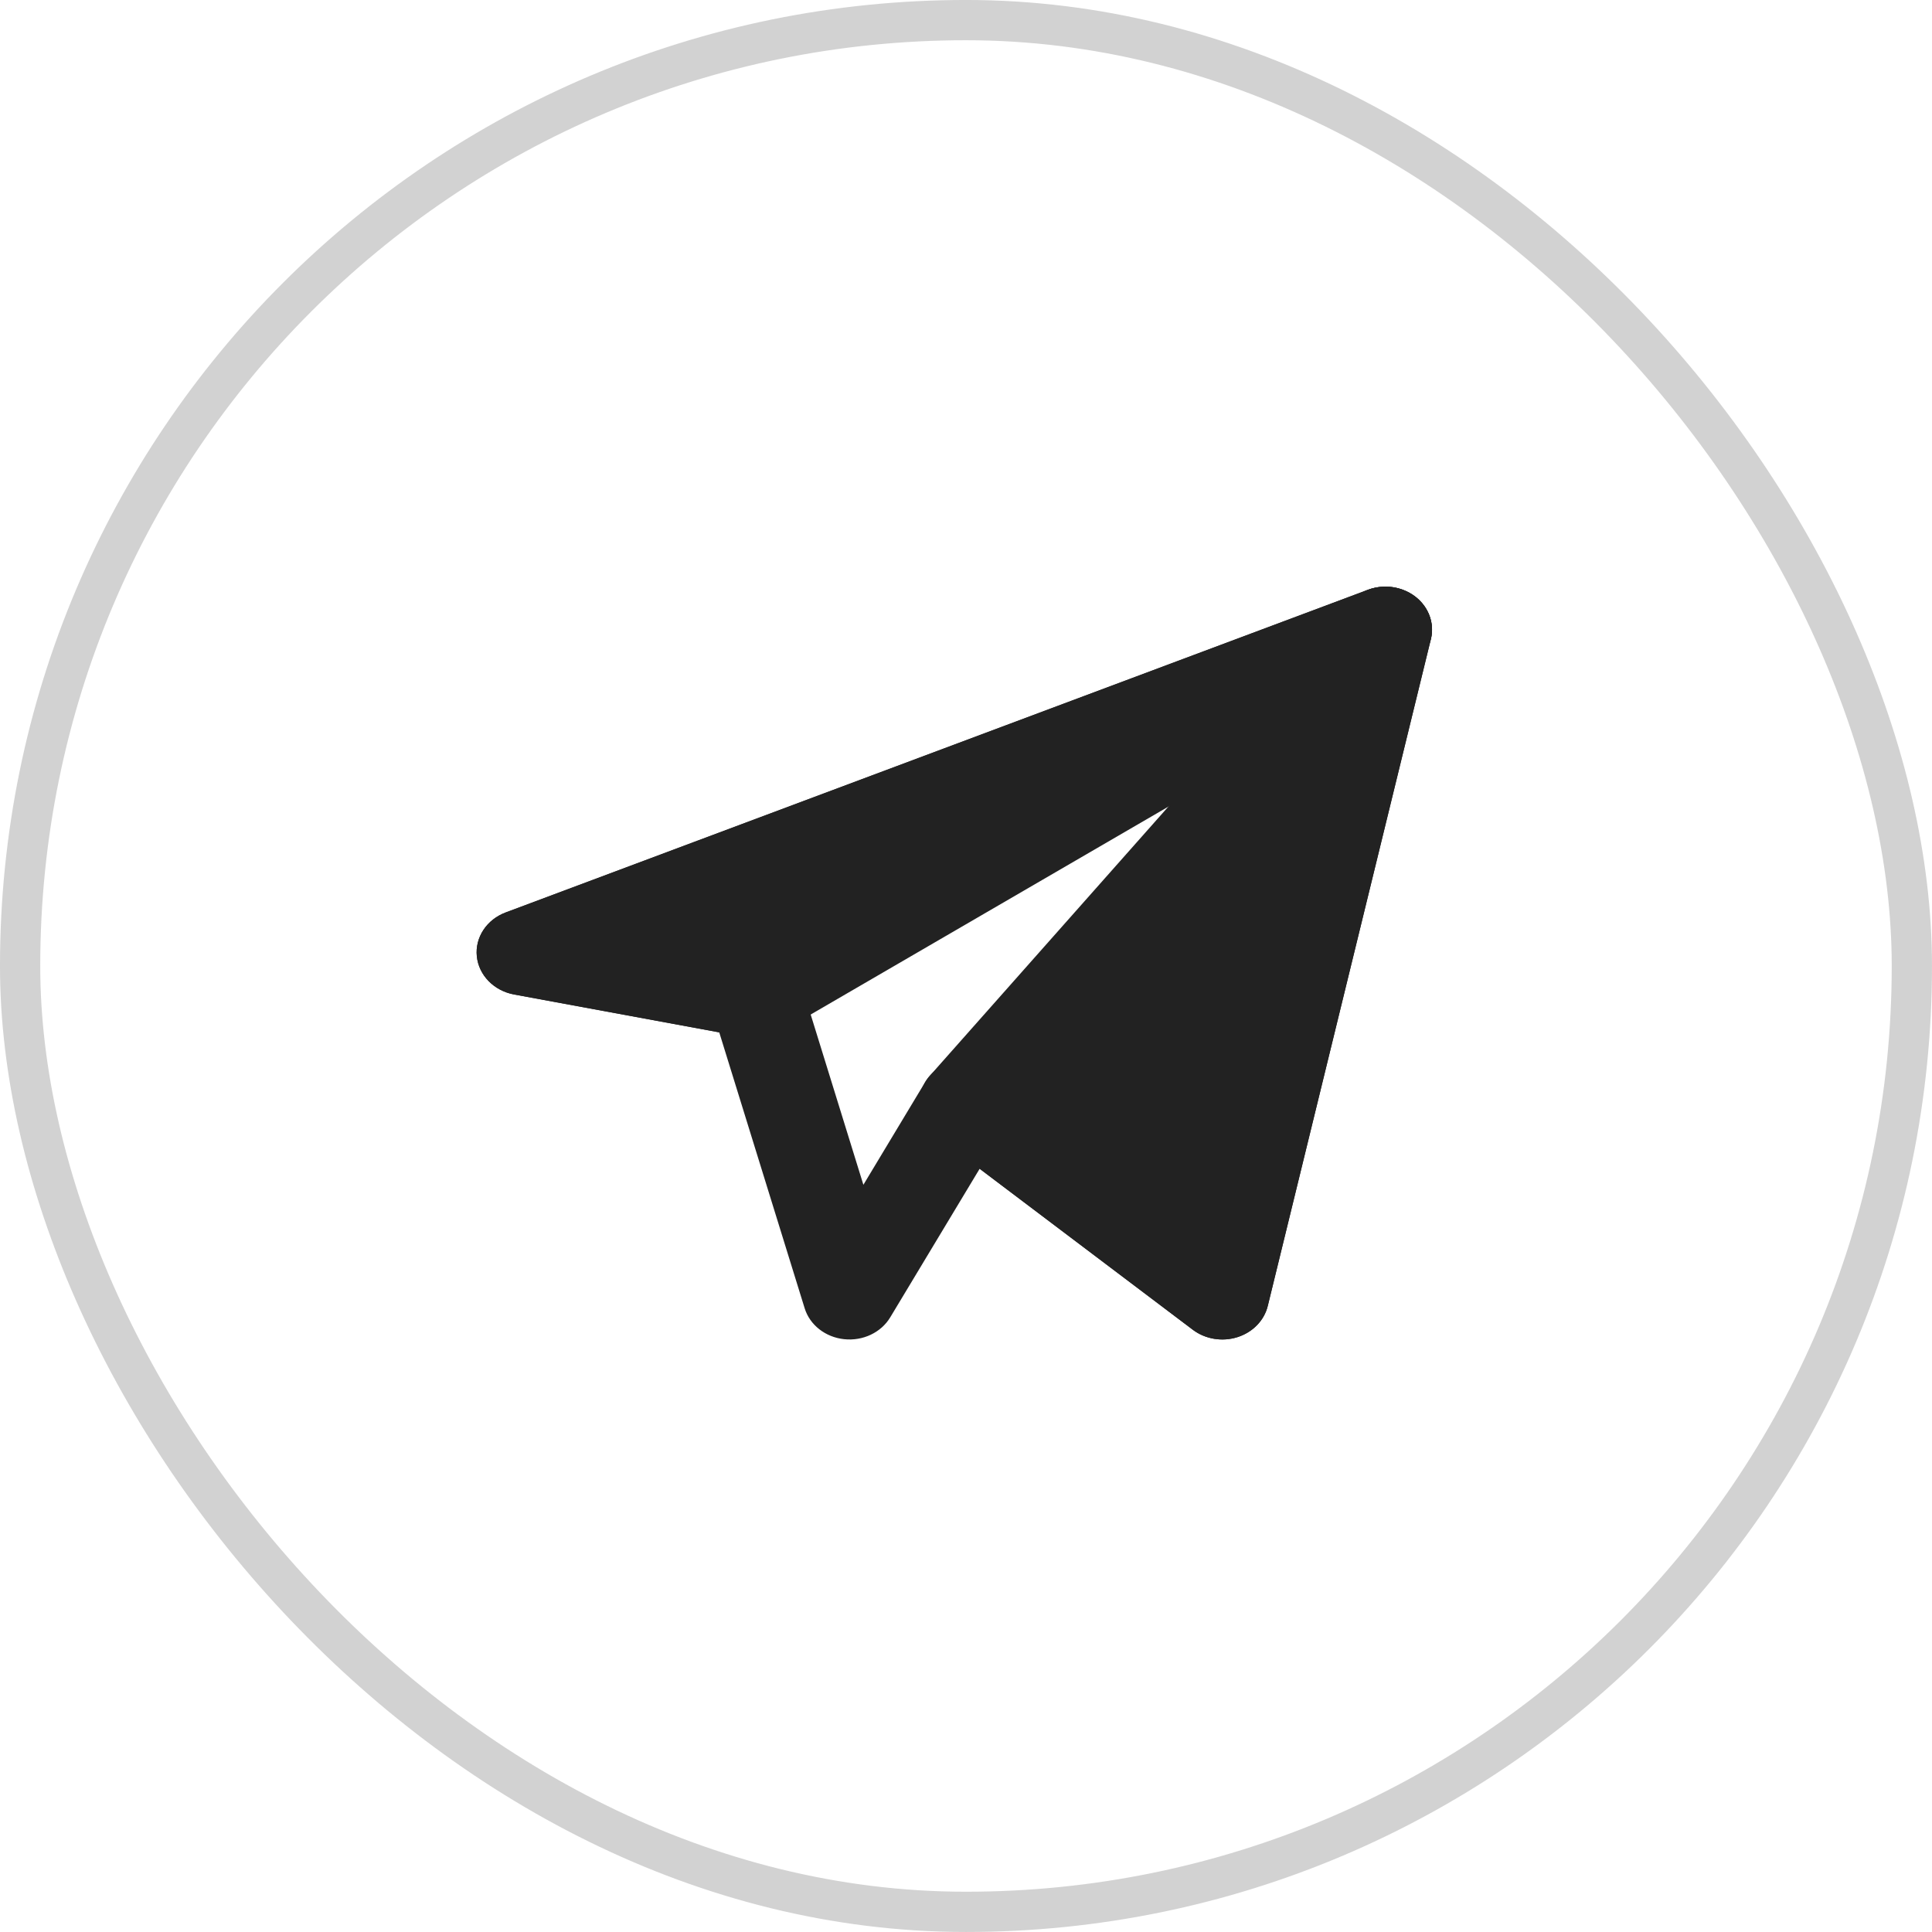 <?xml version="1.0" encoding="UTF-8"?> <svg xmlns="http://www.w3.org/2000/svg" width="61" height="61" viewBox="0 0 61 61" fill="none"><rect x="0.635" y="0.635" width="59.729" height="59.729" rx="29.865" stroke="#222222" stroke-opacity="0.2" stroke-width="1.271"></rect><path fill-rule="evenodd" clip-rule="evenodd" d="M44.695 18.845C45.113 19.172 45.299 19.686 45.178 20.18L40.028 41.233C39.916 41.692 39.554 42.065 39.072 42.218C38.59 42.371 38.056 42.283 37.661 41.985L30.931 36.902L28.107 41.594C27.818 42.074 27.244 42.346 26.653 42.283C26.062 42.221 25.569 41.835 25.406 41.307L22.709 32.595L16.232 31.399C15.595 31.282 15.116 30.792 15.055 30.195C14.994 29.598 15.365 29.034 15.967 28.809L43.19 18.622C43.698 18.432 44.278 18.518 44.695 18.845ZM21.622 29.624L24.166 30.094C24.707 30.194 25.141 30.564 25.293 31.053L27.26 37.408L29.213 34.162C29.425 33.81 29.795 33.563 30.223 33.487C30.651 33.412 31.094 33.515 31.431 33.77L37.682 38.491L41.688 22.115L21.622 29.624Z" fill="#222222"></path><path fill-rule="evenodd" clip-rule="evenodd" d="M44.527 21.03C45.172 20.655 45.4 19.887 45.053 19.261C44.705 18.635 43.897 18.357 43.19 18.622L15.967 28.809C15.365 29.034 14.994 29.598 15.055 30.195C15.116 30.792 15.595 31.282 16.232 31.4L23.589 32.758C23.959 32.826 24.343 32.761 24.662 32.575L44.527 21.03Z" fill="#222222"></path><path fill-rule="evenodd" clip-rule="evenodd" d="M45.178 20.18C45.328 19.565 45.001 18.936 44.388 18.66C43.775 18.383 43.036 18.533 42.604 19.02L29.361 33.962C28.846 34.542 28.939 35.398 29.568 35.873L37.661 41.985C38.056 42.283 38.589 42.372 39.072 42.218C39.554 42.065 39.916 41.692 40.028 41.233L45.178 20.18Z" fill="#222222"></path></svg> 